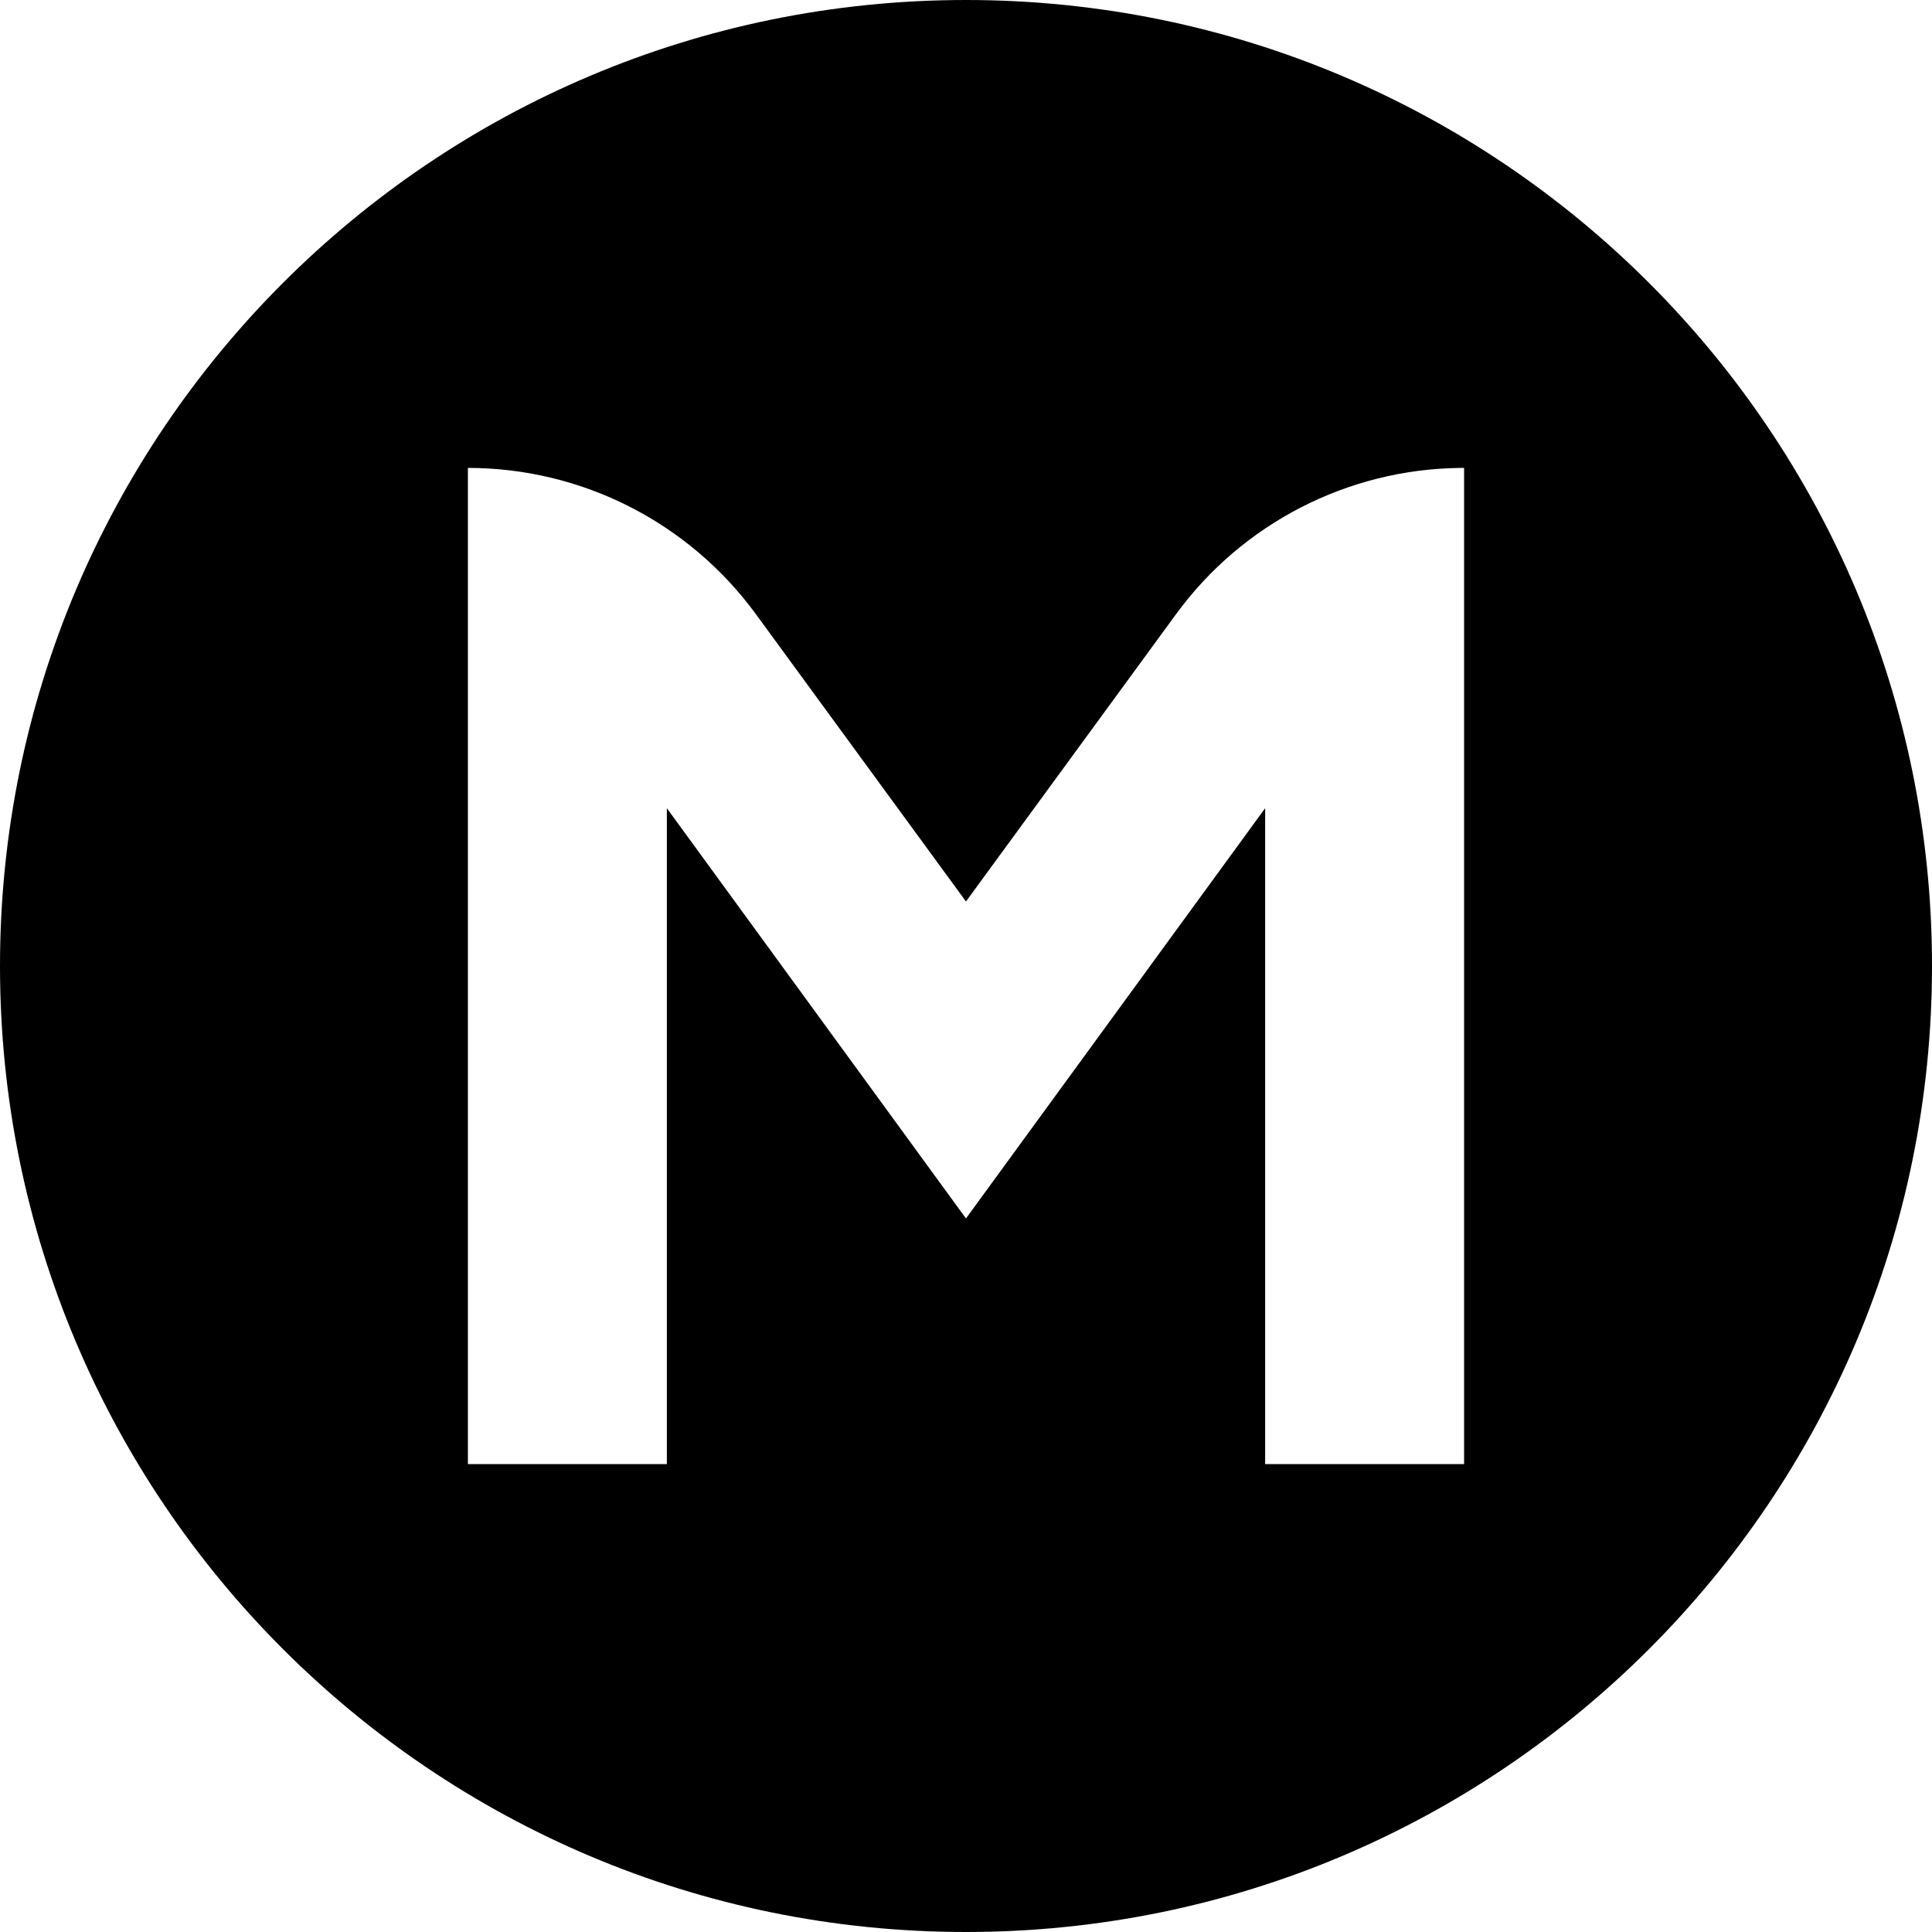 <?xml version="1.0" encoding="UTF-8"?>
<svg xmlns="http://www.w3.org/2000/svg" width="256" height="256" viewBox="0 0 256 256">
  <g fill="none" fill-rule="evenodd" stroke="none" stroke-width="1">
    <path fill="#000" d="M128,0 C198.692,0 256,57.308 256,128 C256,198.692 198.692,256 128,256 C57.308,256 0,198.692 0,128 C0,57.308 57.308,0 128,0 Z M194,62 L193.455,62.003 C178.577,62.174 164.629,69.35 155.836,81.375 L155.836,81.375 L127.996,119.452 L100.157,81.375 C91.256,69.203 77.082,62 62,62 L62,62 L62,194 L88.362,194 L88.362,107.091 L127.996,161.453 L167.638,107.091 L167.638,194 L194,194 L194,62 Z"/>
  </g>
</svg>
